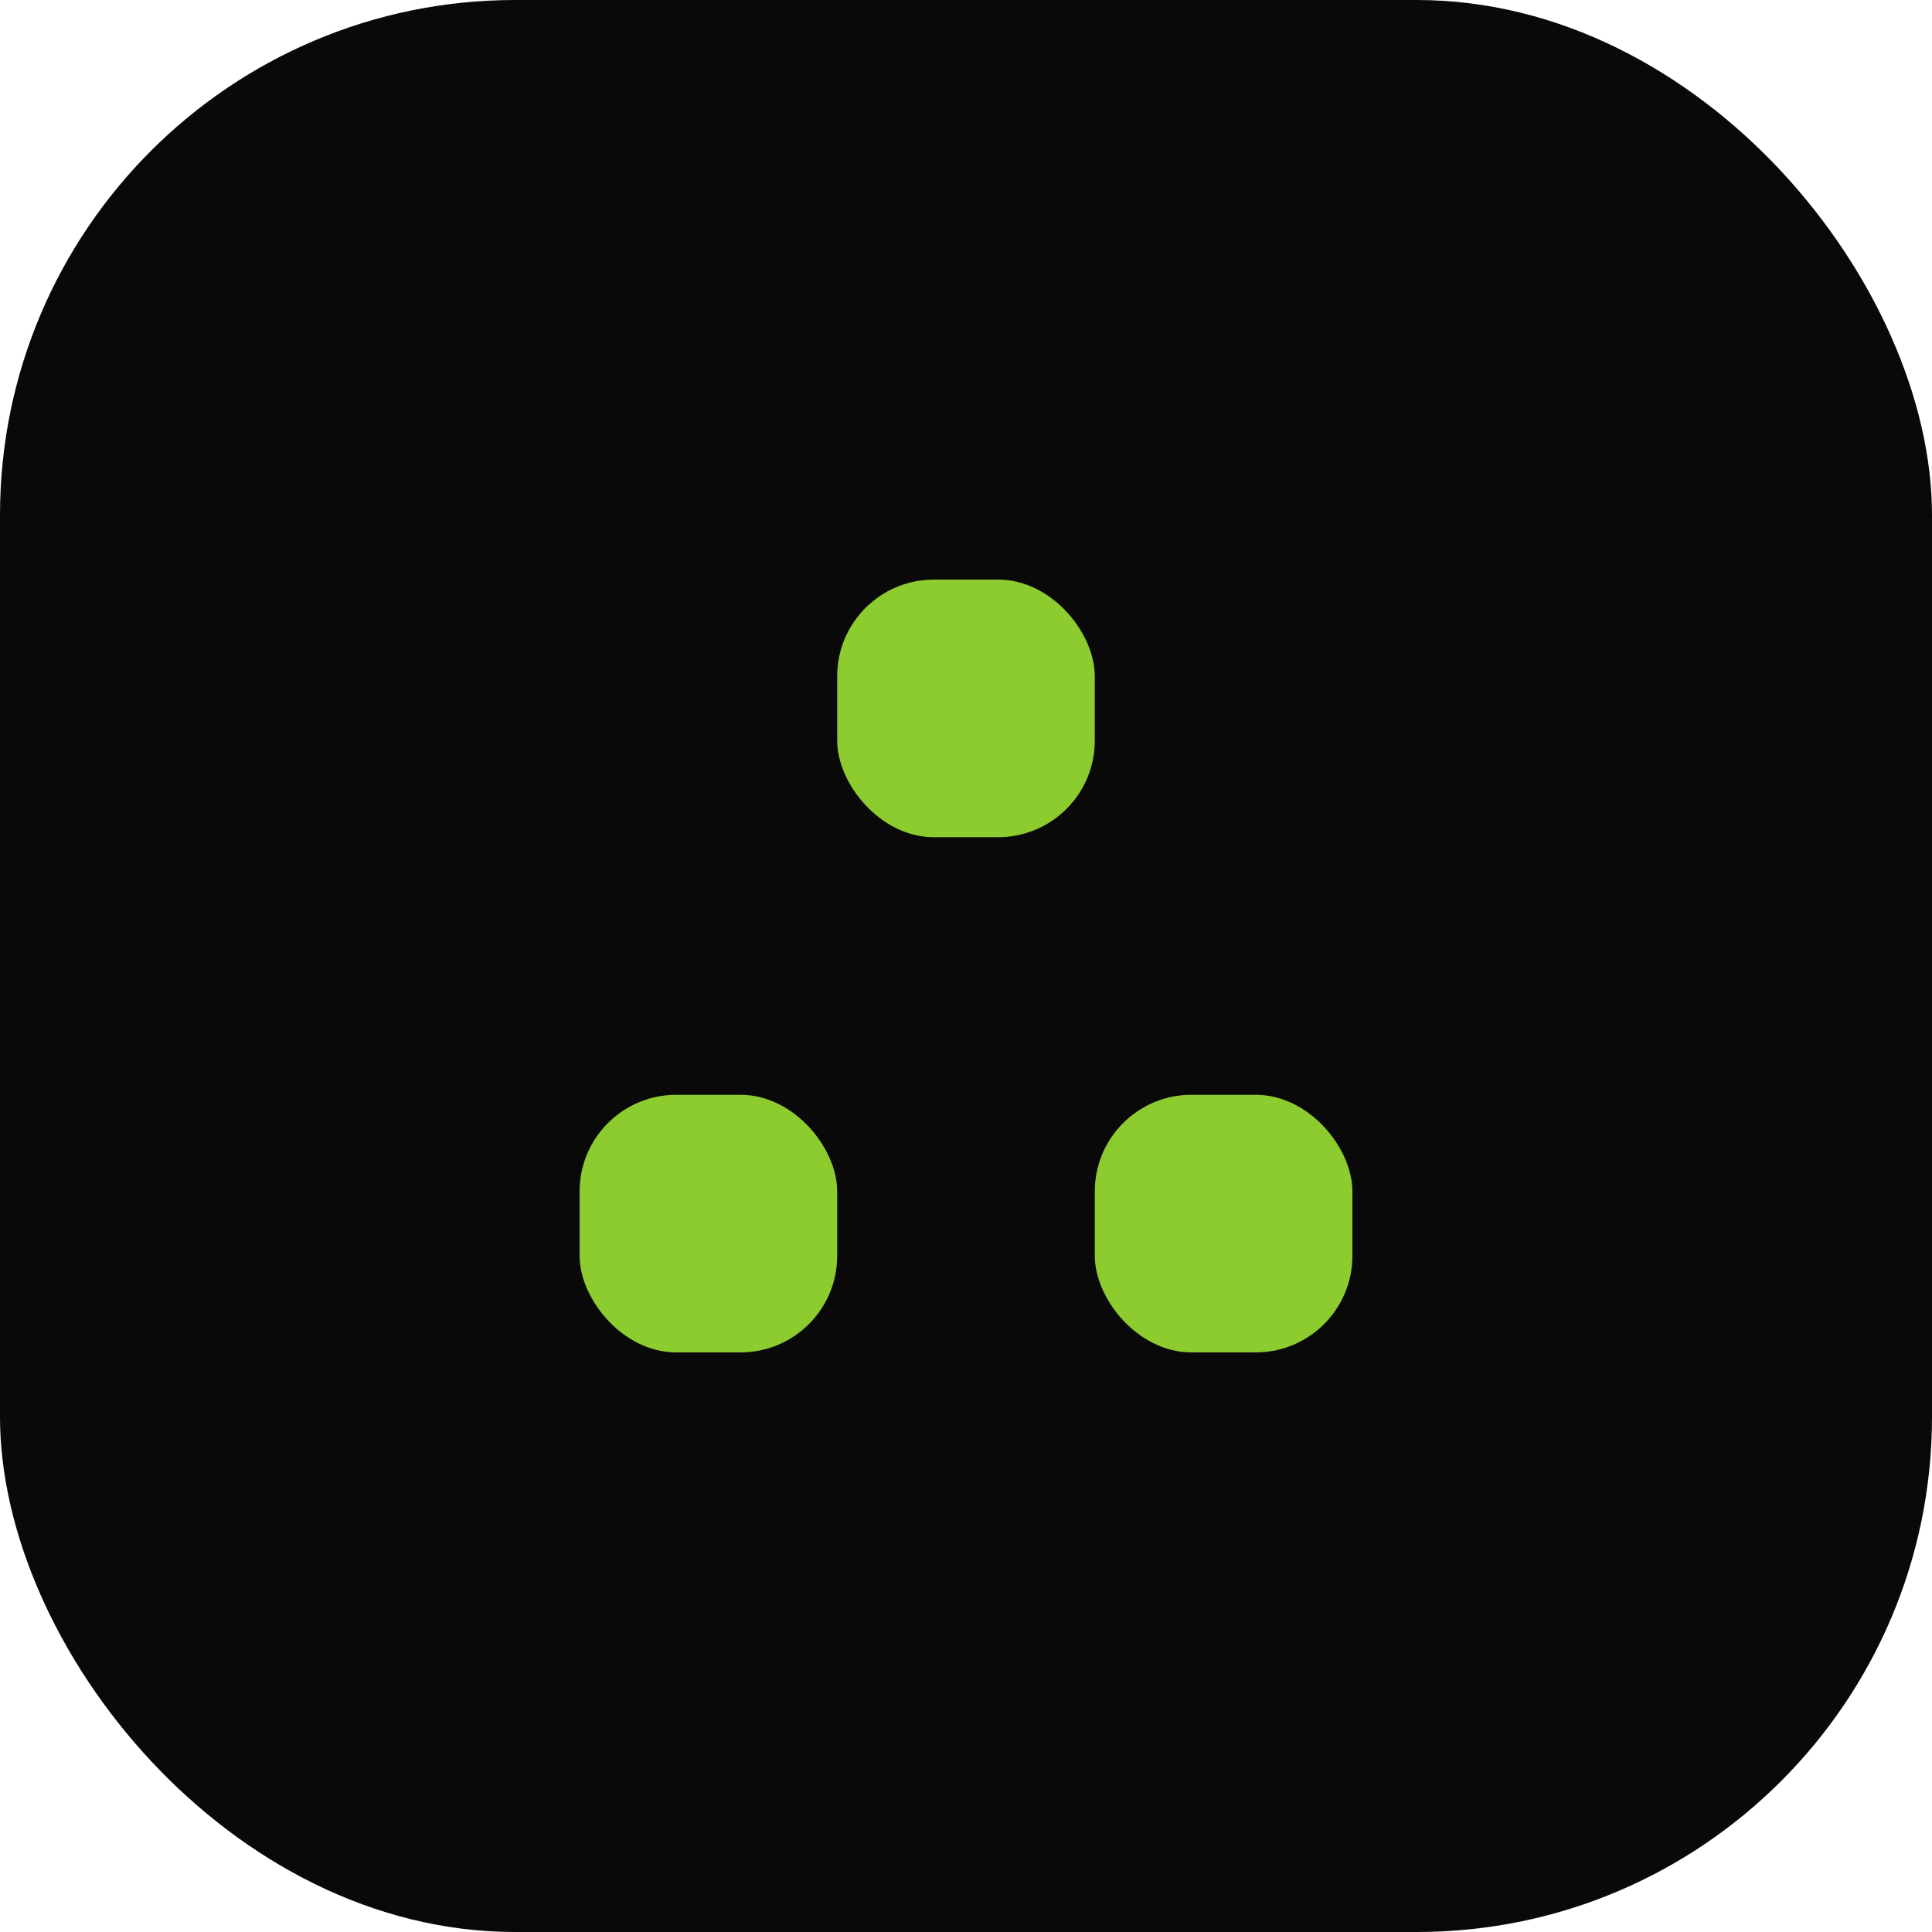 <svg width="30" height="30" viewBox="0 0 30 30" fill="none" xmlns="http://www.w3.org/2000/svg">
<rect width="30" height="30" rx="8" fill="#09090A"/>
<rect x="17" y="17" width="4" height="4" rx="1.5" fill="#8DCC2F"/>
<rect x="9" y="17" width="4" height="4" rx="1.5" fill="#8DCC2F"/>
<rect x="13" y="9" width="4" height="4" rx="1.5" fill="#8DCC2F"/>
</svg>
